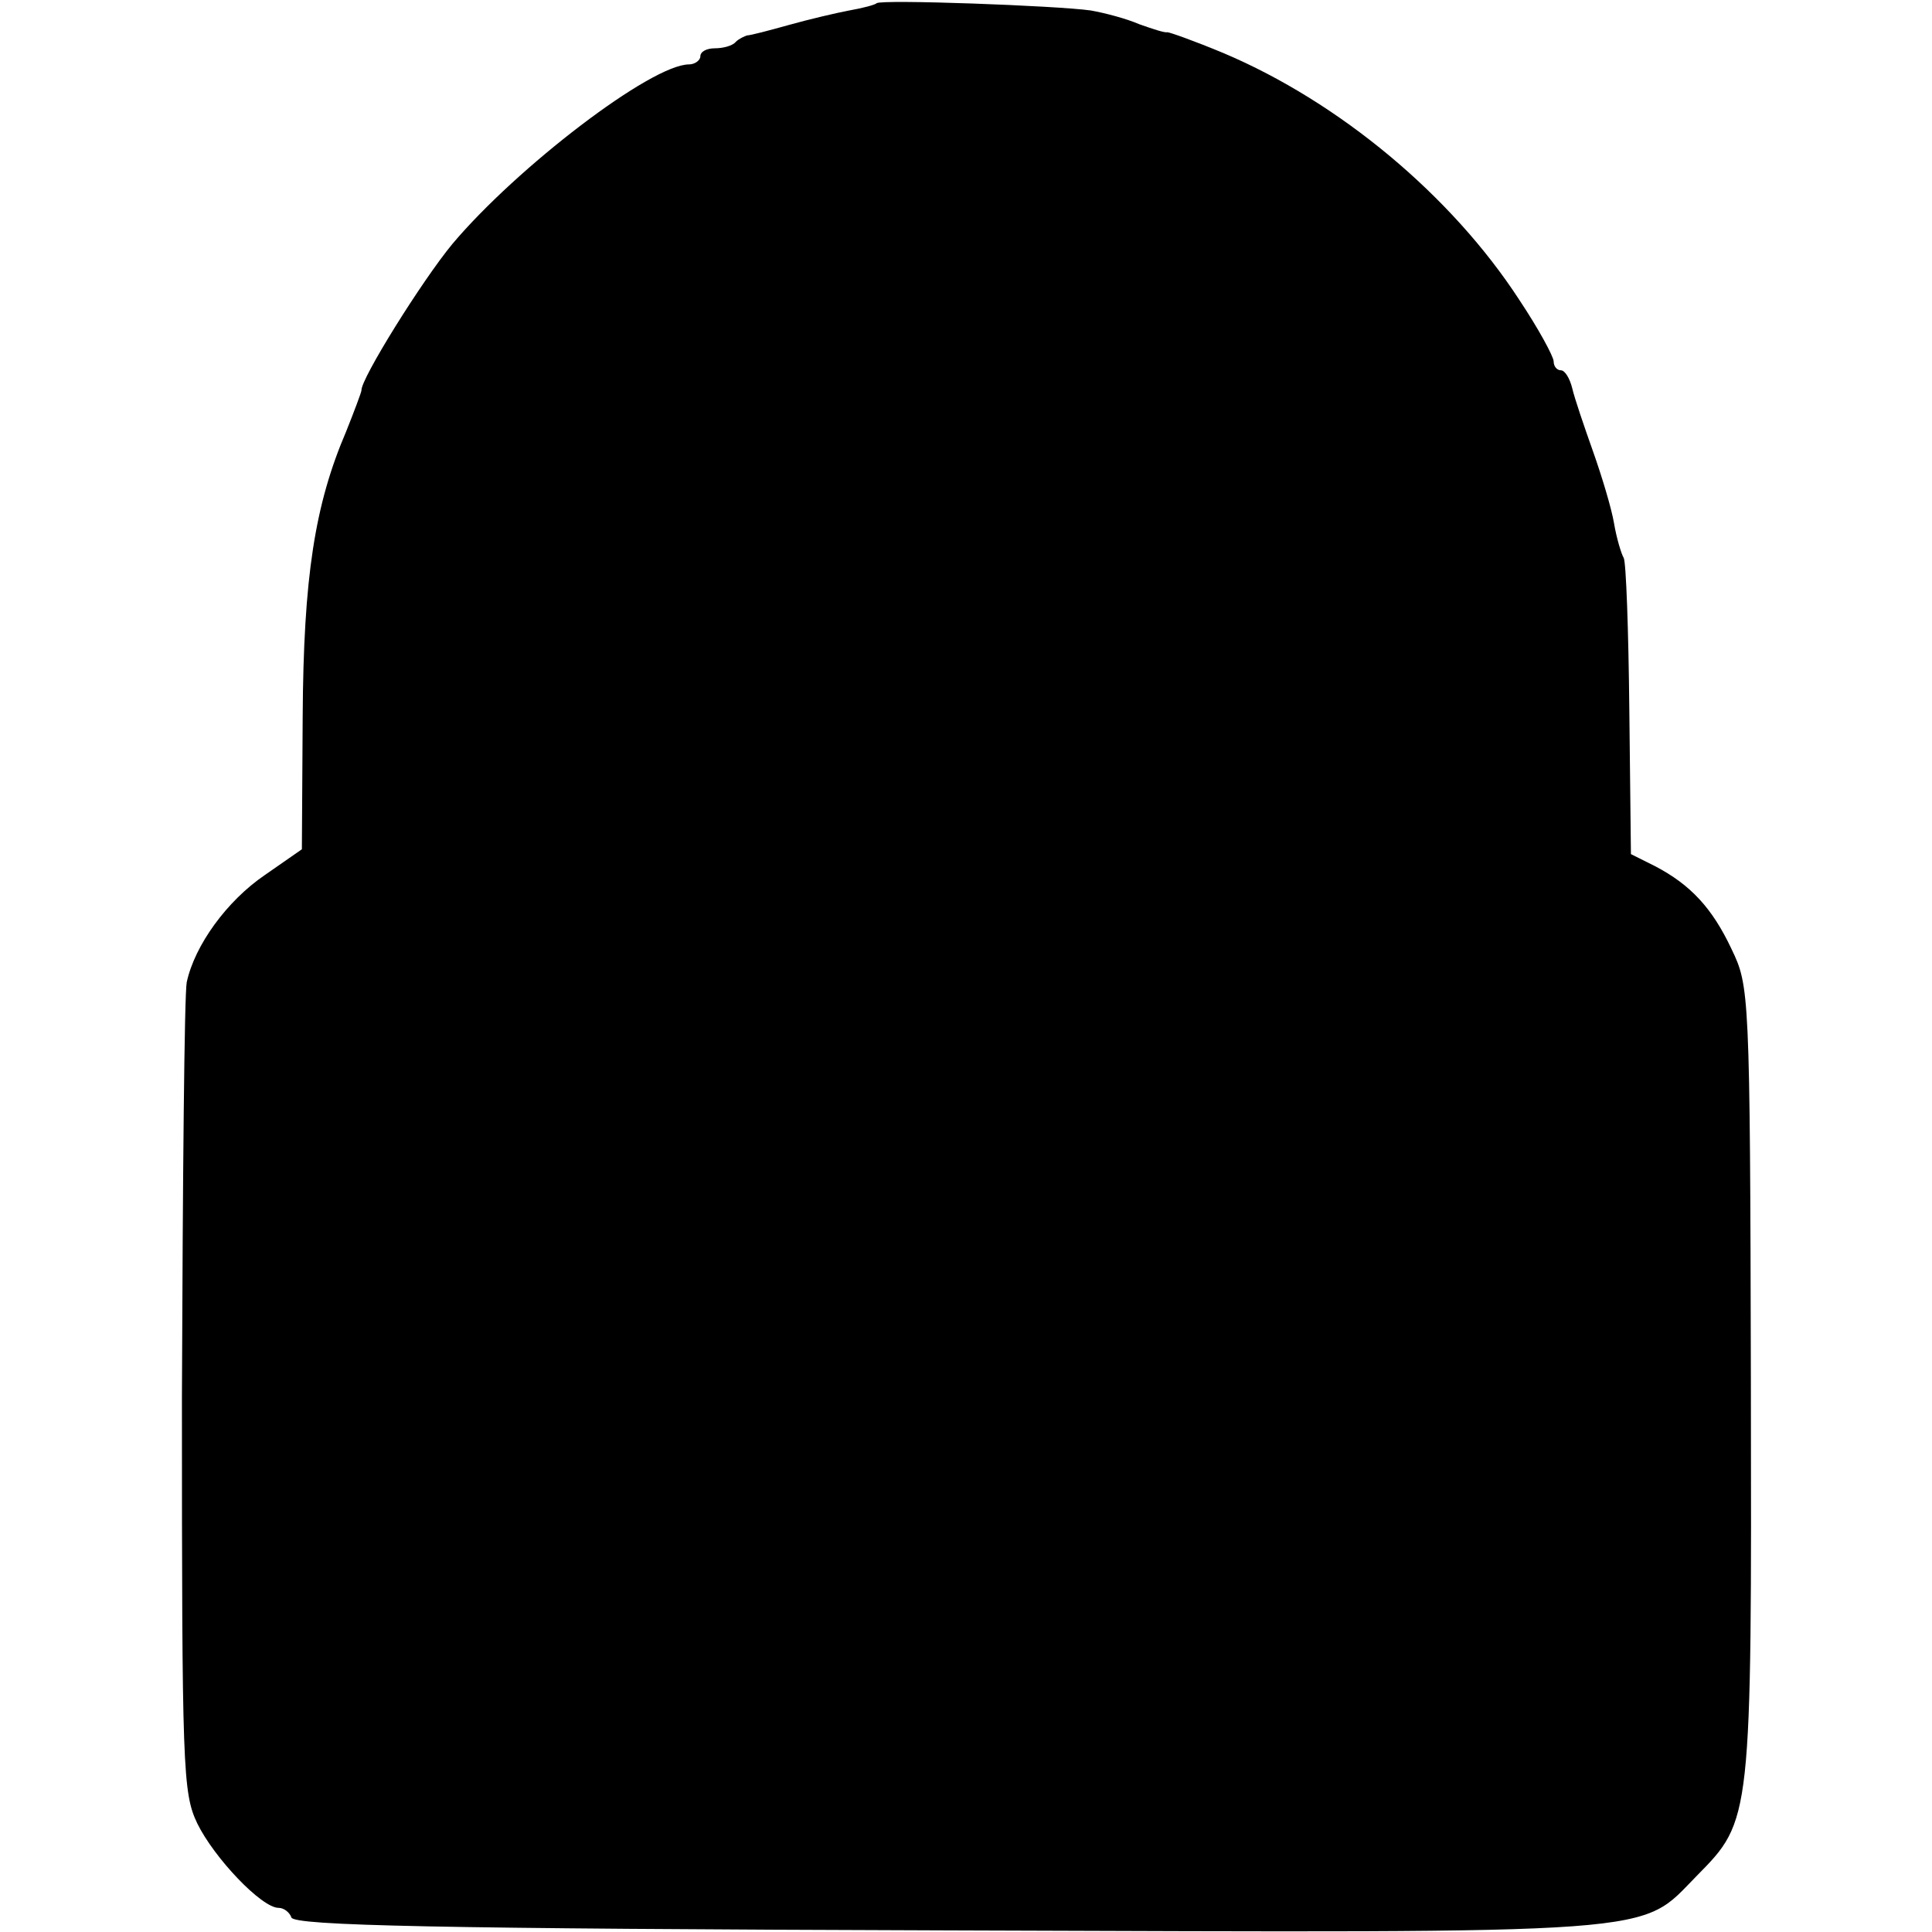 <?xml version="1.0" standalone="no"?>
<!DOCTYPE svg PUBLIC "-//W3C//DTD SVG 20010904//EN"
 "http://www.w3.org/TR/2001/REC-SVG-20010904/DTD/svg10.dtd">
<svg version="1.0" xmlns="http://www.w3.org/2000/svg"
 width="240pt" height="240pt" viewBox="0 0 240 240"
 preserveAspectRatio="xMidYMid meet">
<g transform="translate(0,240) scale(0.1,-0.1)"
fill="#000000" stroke="none">
<path d="M1089 2396 c-2 -2 -17 -6 -34 -9 -16 -3 -50 -11 -75 -18 -25 -7 -48
-13 -52 -13 -3 -1 -10 -4 -14 -8 -4 -5 -16 -8 -26 -8 -10 0 -18 -4 -18 -10 0
-5 -7 -10 -14 -10 -47 0 -214 -128 -294 -223 -38 -46 -114 -168 -113 -182 0
-2 -9 -26 -19 -51 -39 -91 -53 -181 -54 -354 l-1 -165 -46 -32 c-47 -32 -87
-87 -97 -133 -3 -14 -5 -245 -6 -515 0 -463 1 -492 19 -530 21 -43 80 -105
101 -105 7 0 14 -6 16 -12 4 -10 177 -14 814 -16 904 -3 859 -6 932 68 68 69
68 68 67 615 -1 485 -2 490 -24 536 -24 51 -51 80 -95 103 l-30 15 -2 179 c-1
99 -4 184 -7 189 -3 5 -9 25 -12 43 -3 18 -15 58 -26 89 -11 31 -23 66 -26 79
-3 12 -9 22 -14 22 -5 0 -9 5 -9 11 0 6 -19 41 -43 77 -84 129 -223 245 -367
306 -36 15 -67 26 -70 26 -3 -1 -18 4 -35 10 -16 7 -43 14 -60 17 -42 6 -261
14 -266 9z"/>
</g>
</svg>

